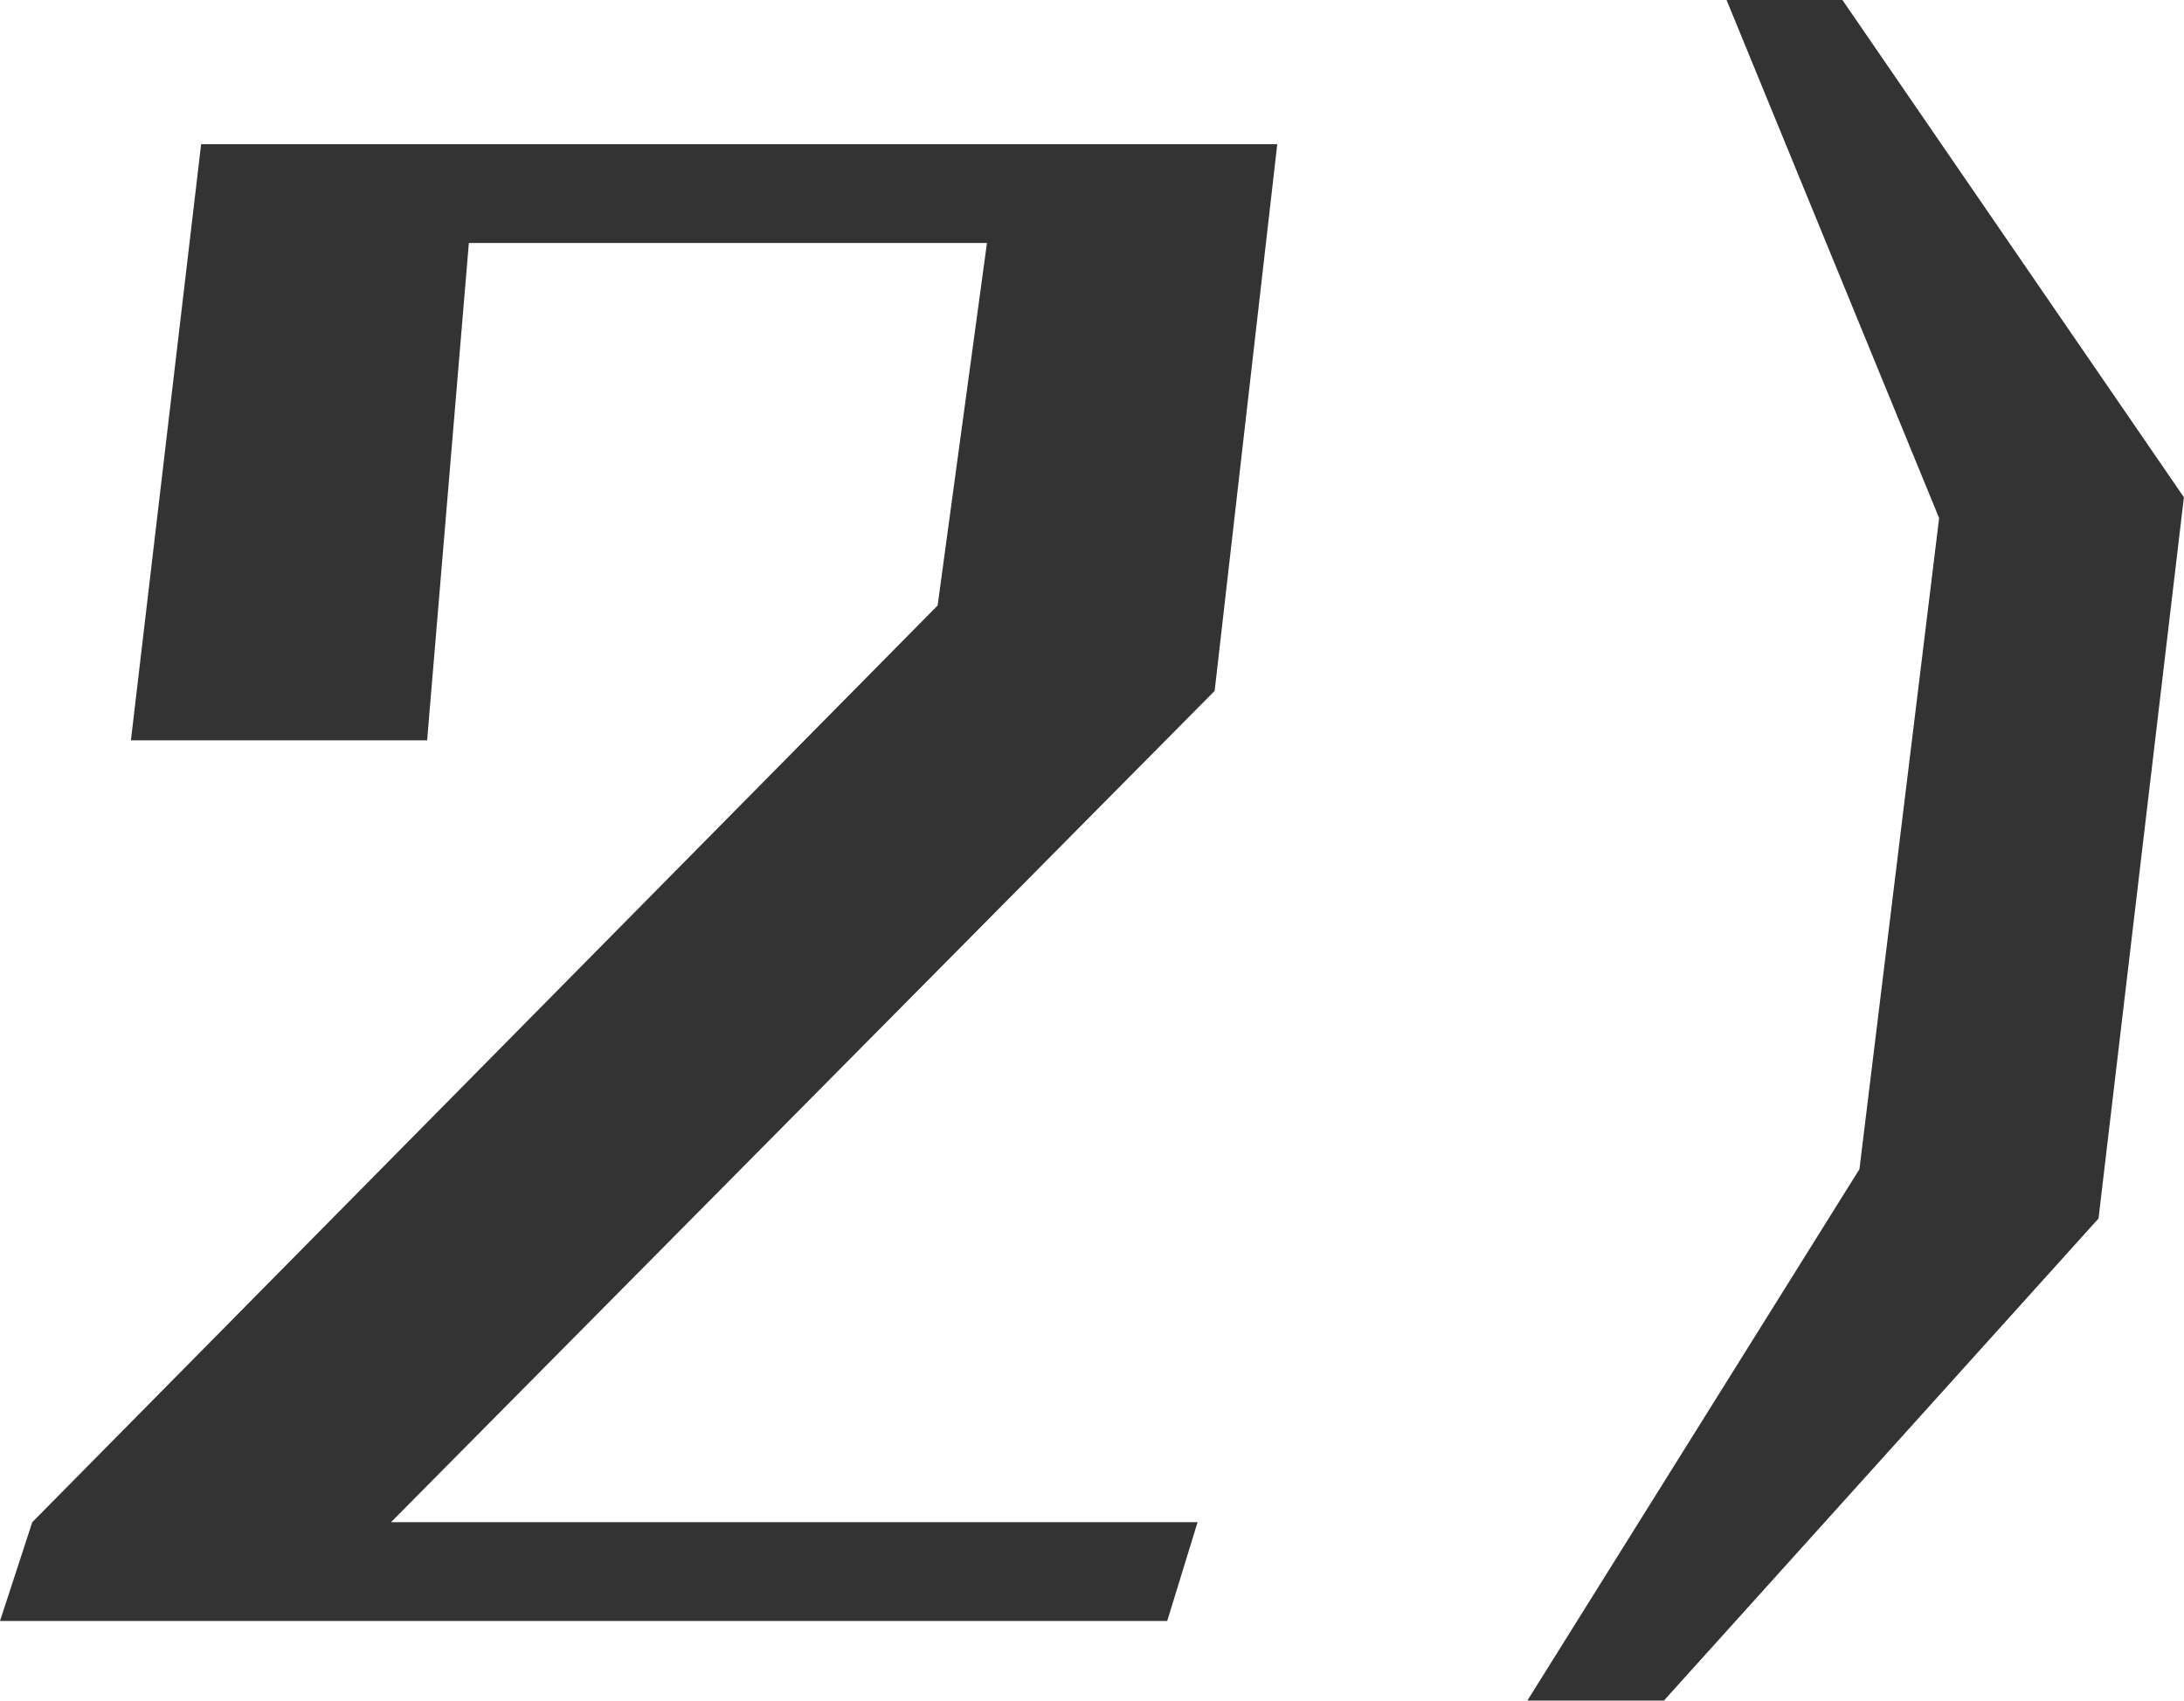 <?xml version="1.0" encoding="UTF-8"?><svg id="_レイヤー_2" xmlns="http://www.w3.org/2000/svg" width="20.719" height="16.133" viewBox="0 0 20.719 16.133"><defs><style>.cls-1{fill:#333;}</style></defs><g id="_レイヤー_2-2"><path class="cls-1" d="m0,15.377l.306-.937L8.895,5.744l.468-3.439h-4.915l-.396,4.718H1.242L1.908,1.368h10.209l-.594,5.186-7.814,7.886h7.652l-.288.937H0Z"/><path class="cls-1" d="m14.489,16.133l3.151-5.042.756-6.176-2.017-4.916h1.099l3.24,4.718-.81,6.842-4.123,4.573h-1.297Z"/></g></svg>